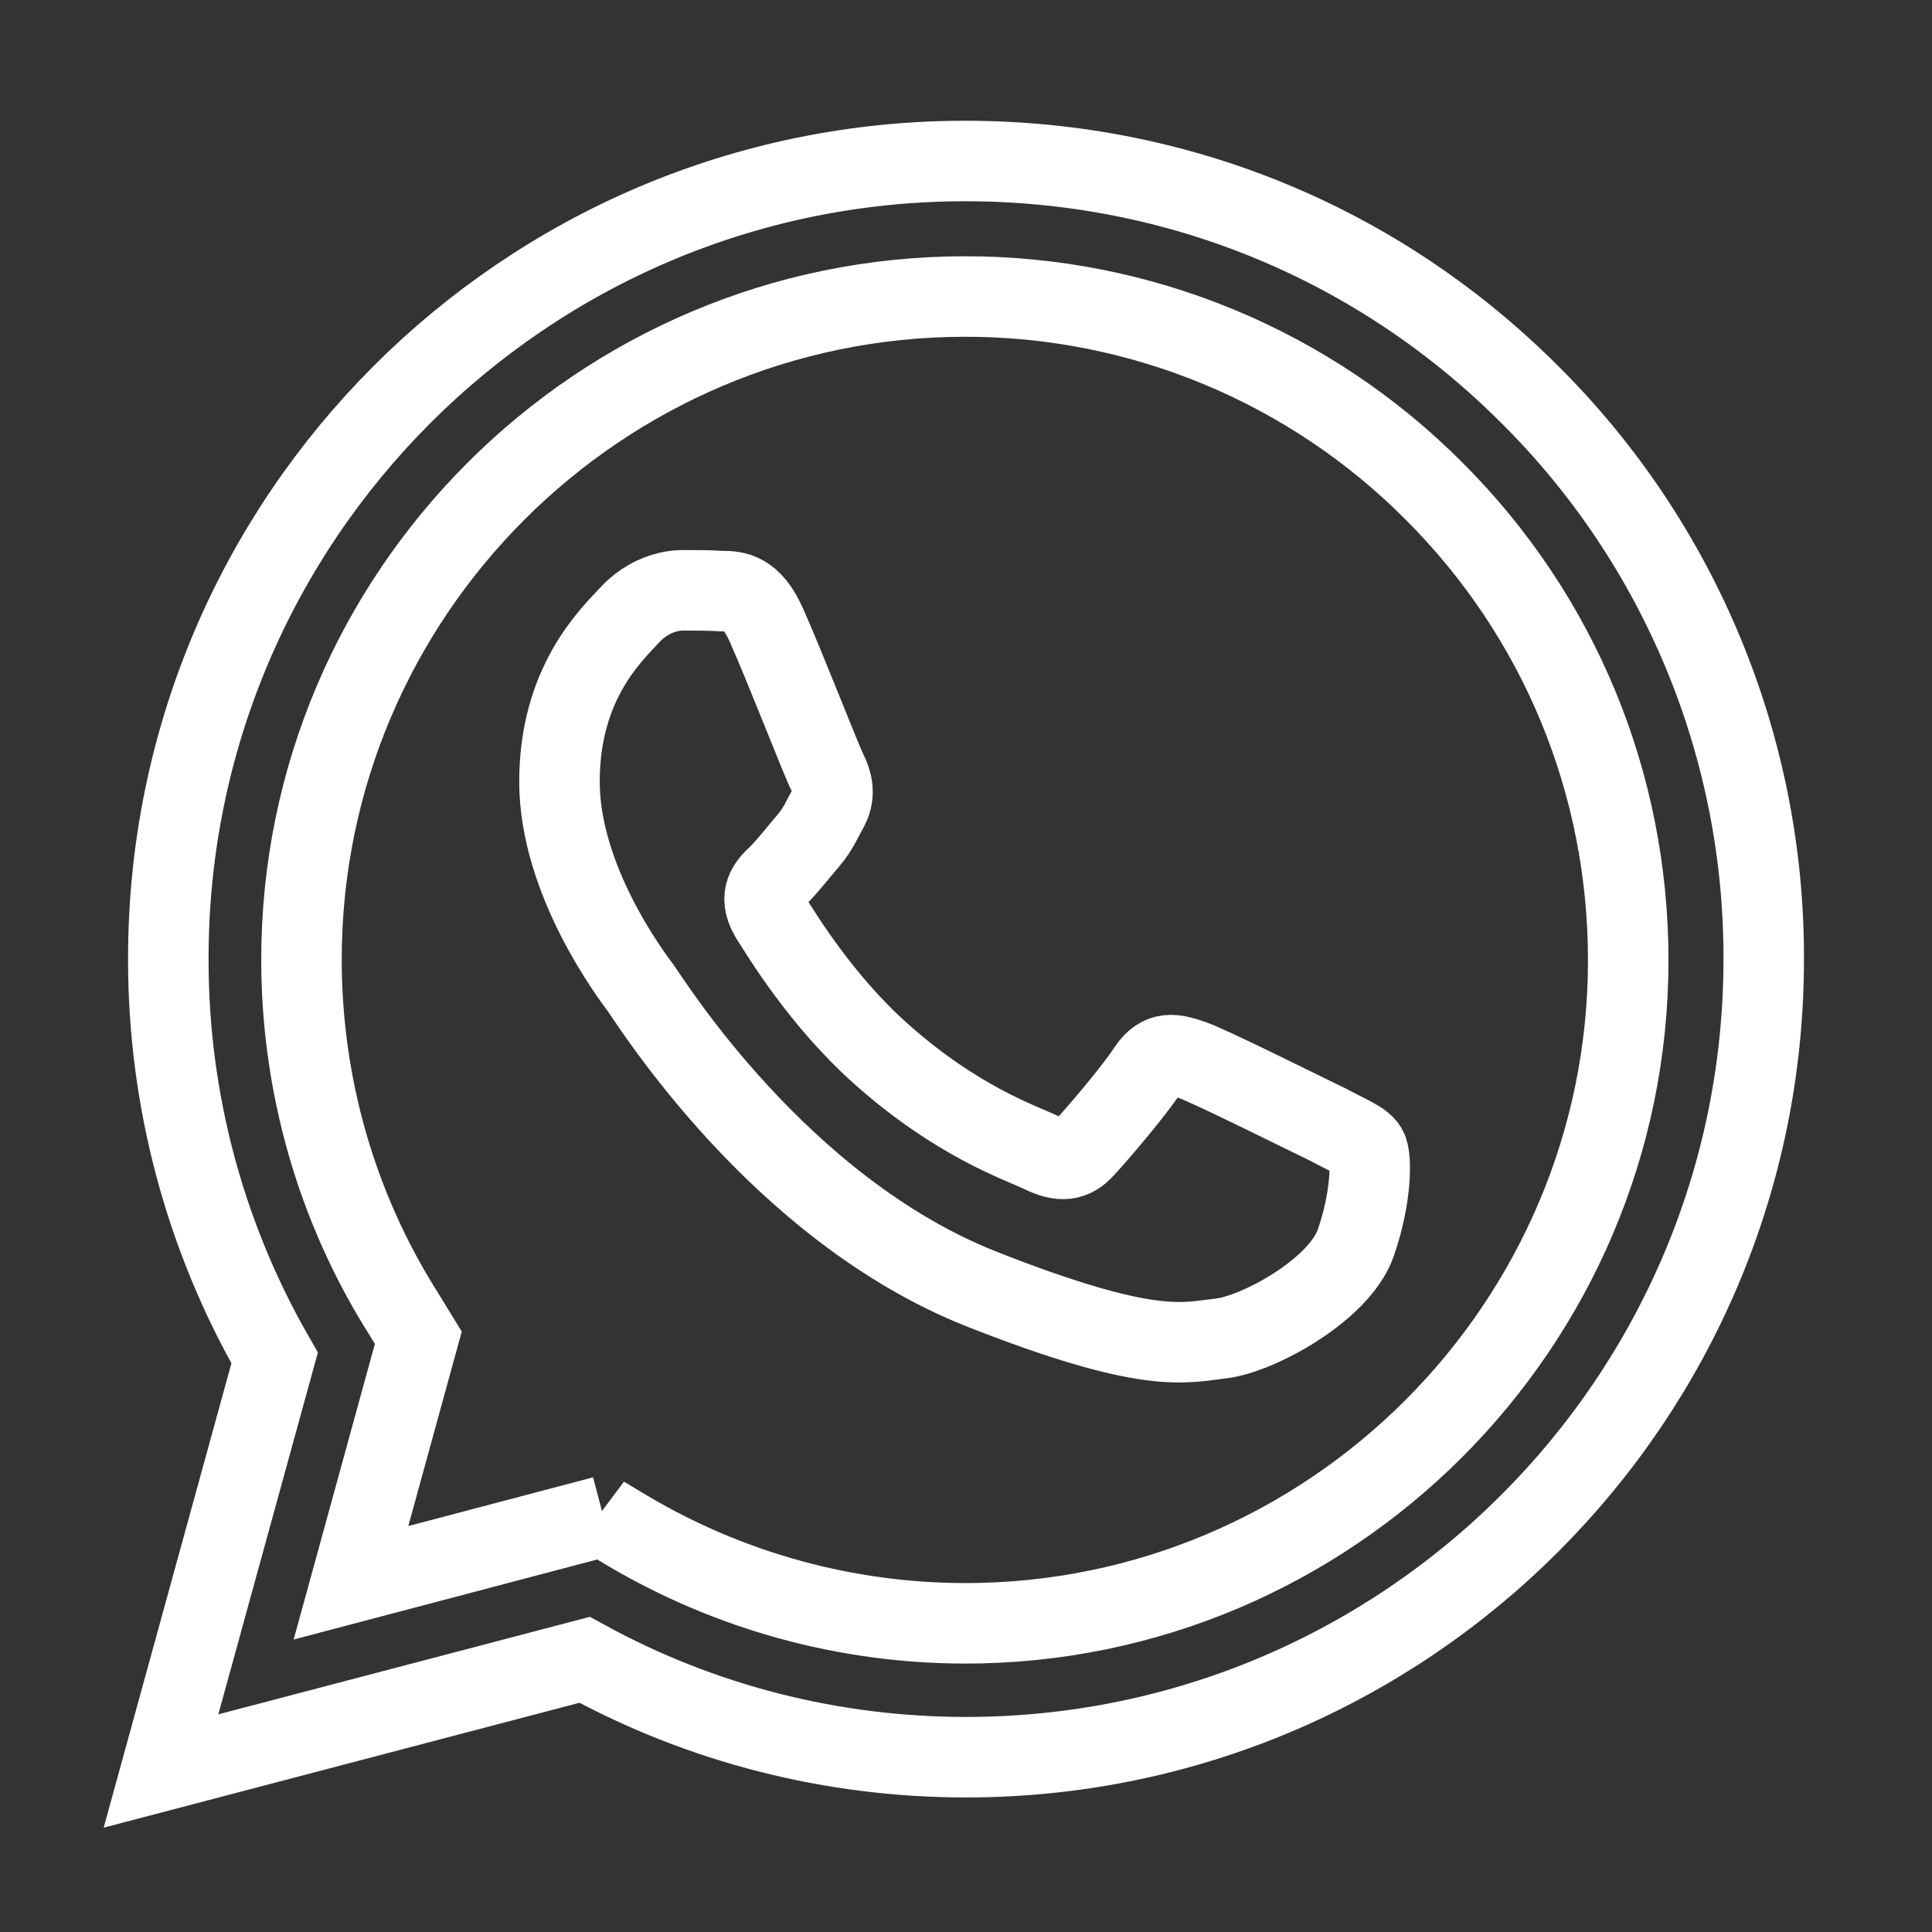 <?xml version="1.0" encoding="UTF-8"?> <svg xmlns="http://www.w3.org/2000/svg" width="48" height="48" viewBox="0 0 48 48" fill="none"><rect x="0" y="0" width="48" height="48" fill="#333333" stroke="none"/><path d="M4 44L6.823 33.738C5.088 30.728 4.178 27.314 4.182 23.839C4.162 12.891 13.053 4 23.98 4C29.283 4 34.263 6.056 38.012 9.807C39.861 11.645 41.325 13.832 42.322 16.241C43.319 18.65 43.828 21.233 43.819 23.839C43.819 34.766 34.928 43.657 24 43.657C20.674 43.657 17.427 42.83 14.524 41.238L4 44ZM14.989 37.67L15.594 38.032C18.133 39.535 21.029 40.329 23.98 40.331C33.053 40.331 40.453 32.932 40.453 23.858C40.453 19.463 38.739 15.311 35.634 12.207C34.107 10.671 32.291 9.453 30.291 8.622C28.29 7.791 26.146 7.365 23.98 7.367C14.887 7.368 7.49 14.766 7.49 23.84C7.49 26.945 8.357 29.99 10.01 32.611L10.393 33.236L8.72 39.324L14.99 37.671L14.989 37.67Z" stroke="white" stroke-width="2"></path><path fill-rule="evenodd" clip-rule="evenodd" d="M19.041 15.533C18.678 14.706 18.275 14.686 17.932 14.686C17.63 14.666 17.306 14.666 16.963 14.666C16.642 14.666 16.097 14.786 15.634 15.291C15.169 15.794 13.9 16.984 13.9 19.423C13.9 21.863 15.674 24.222 15.916 24.545C16.157 24.867 19.343 30.028 24.384 32.025C28.577 33.678 29.424 33.355 30.331 33.254C31.238 33.153 33.255 32.065 33.678 30.895C34.081 29.747 34.081 28.738 33.96 28.537C33.84 28.336 33.496 28.214 33.013 27.951C32.508 27.71 30.089 26.5 29.626 26.338C29.162 26.178 28.839 26.098 28.516 26.581C28.194 27.085 27.246 28.194 26.945 28.516C26.661 28.839 26.36 28.879 25.875 28.637C25.372 28.396 23.779 27.871 21.884 26.178C20.411 24.866 19.423 23.234 19.121 22.751C18.84 22.246 19.081 21.984 19.343 21.742C19.565 21.521 19.848 21.158 20.09 20.876C20.331 20.592 20.411 20.371 20.593 20.048C20.754 19.726 20.674 19.423 20.553 19.182C20.431 18.96 19.485 16.52 19.041 15.532V15.533Z" stroke="white" stroke-width="2"></path></svg> 